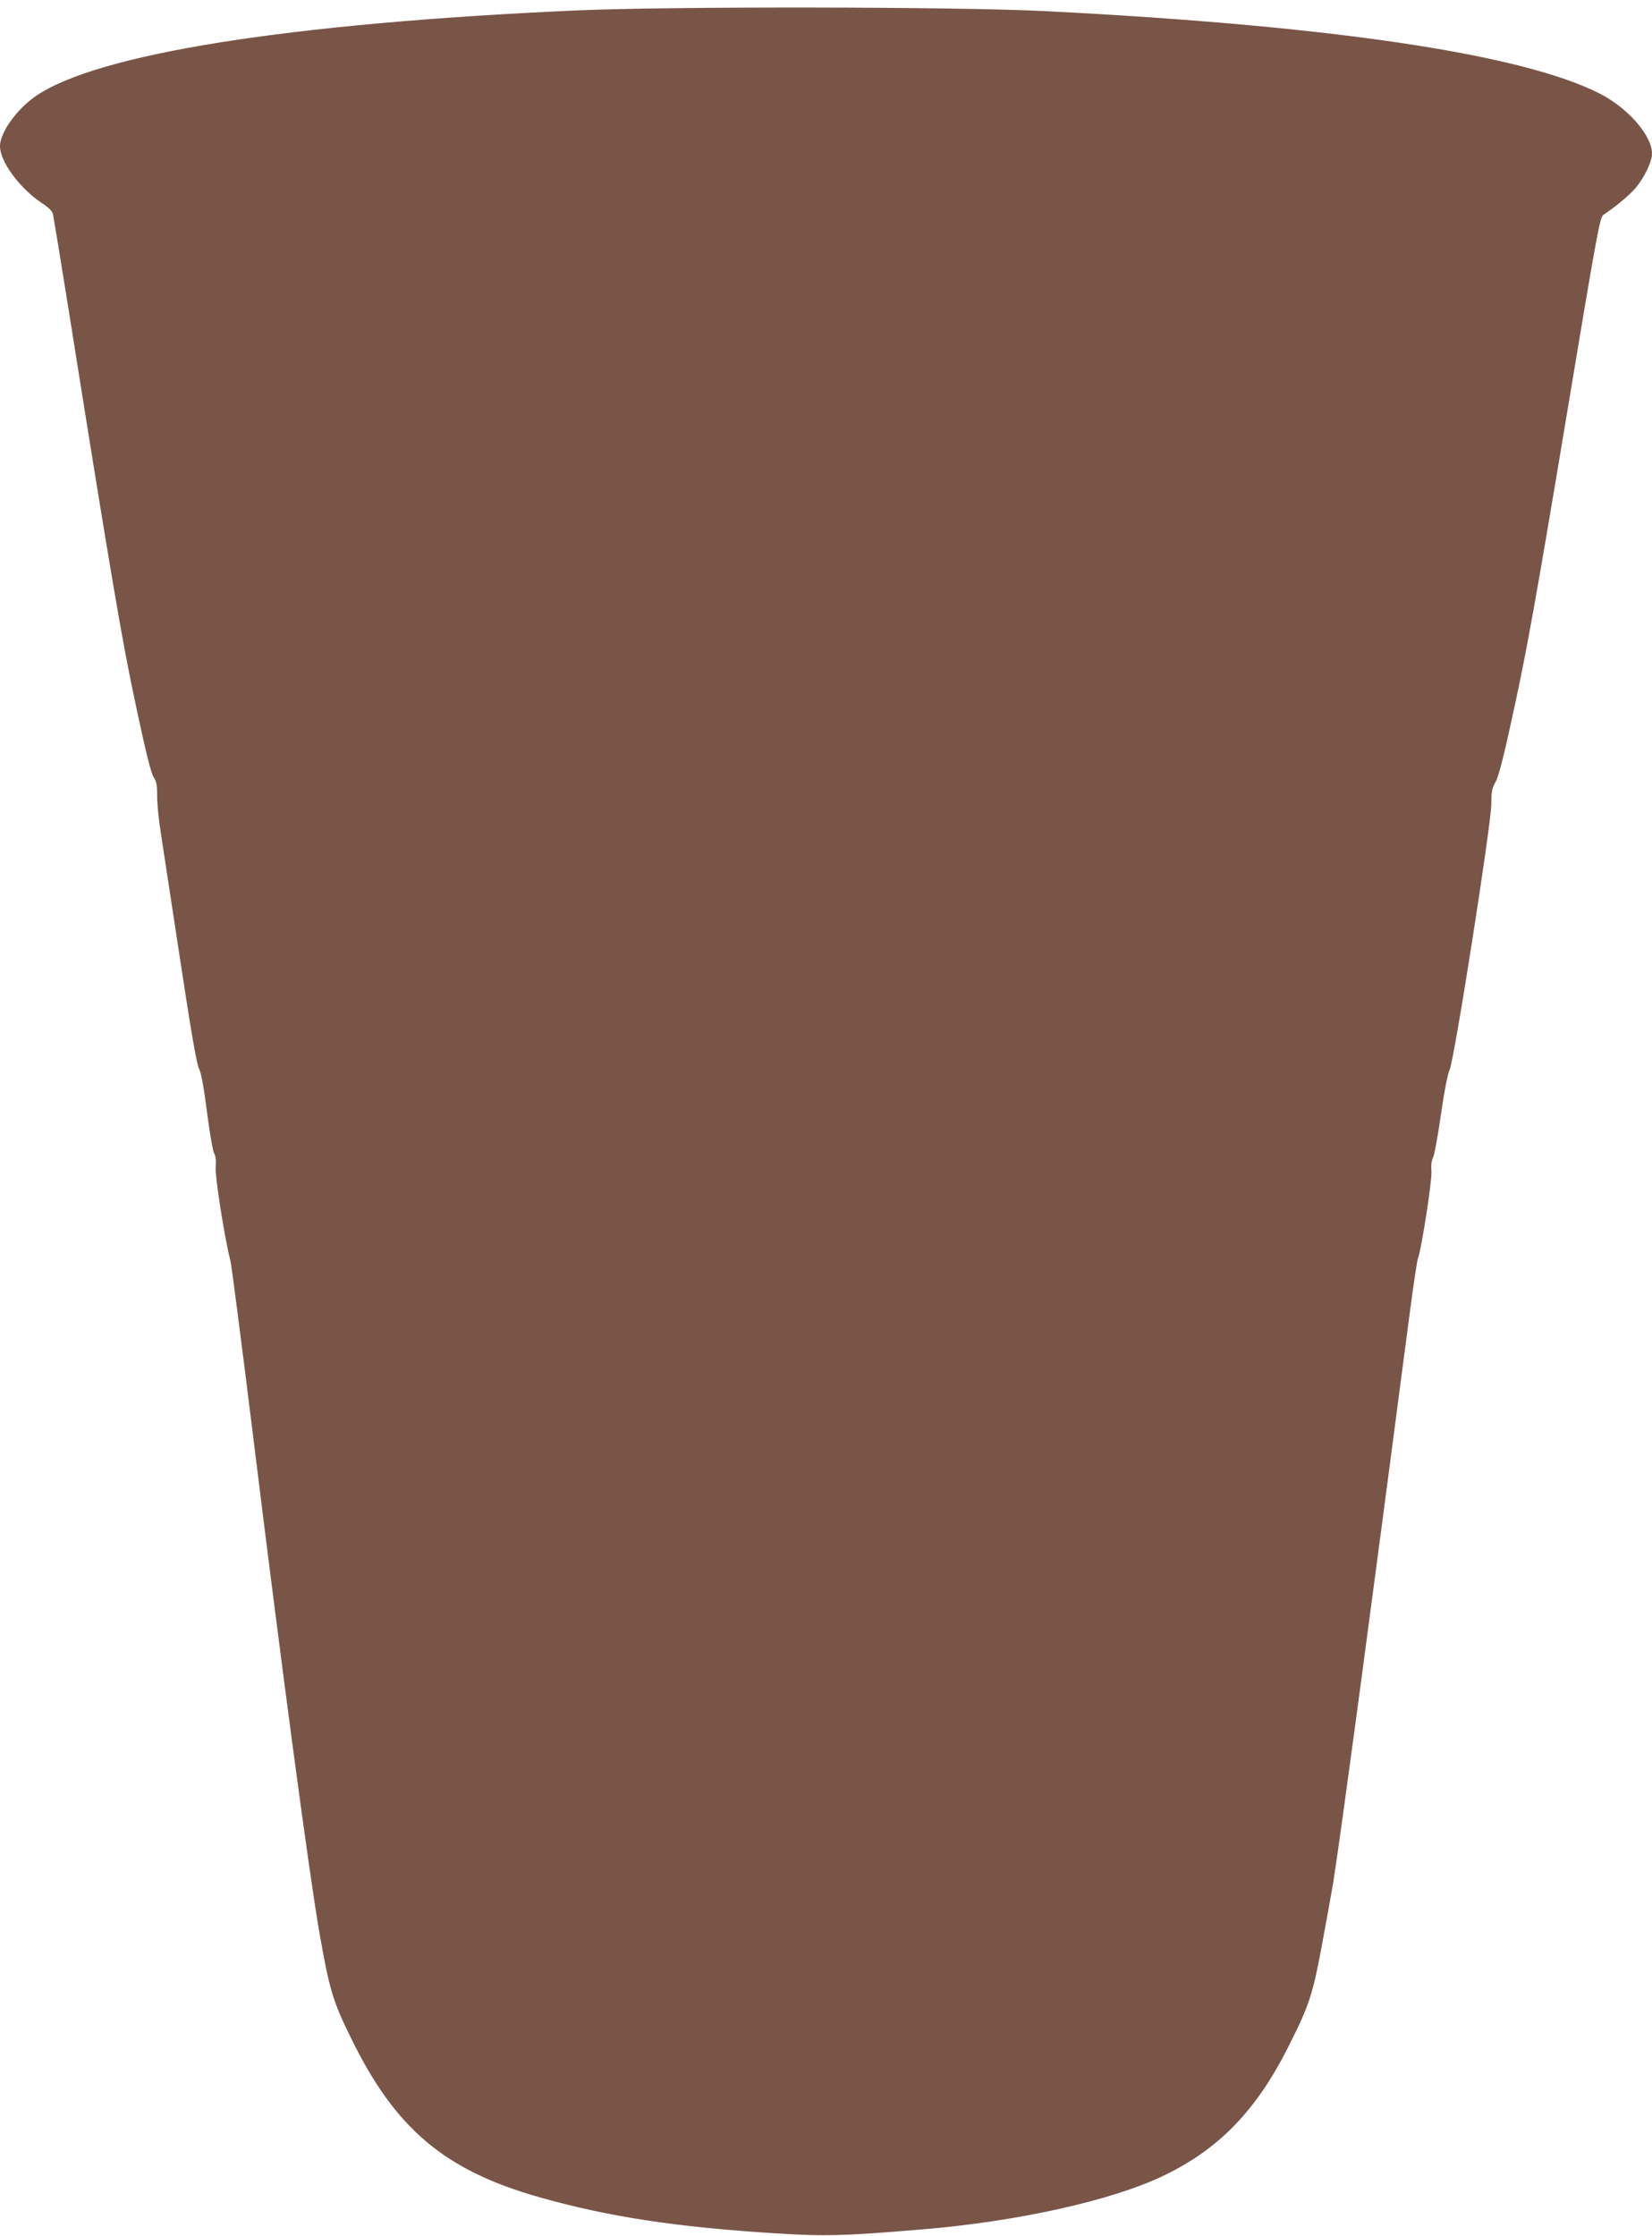 <?xml version="1.0" standalone="no"?>
<!DOCTYPE svg PUBLIC "-//W3C//DTD SVG 20010904//EN"
 "http://www.w3.org/TR/2001/REC-SVG-20010904/DTD/svg10.dtd">
<svg version="1.0" xmlns="http://www.w3.org/2000/svg"
 width="946pt" height="1280pt" viewBox="0 0 946 1280"
 preserveAspectRatio="xMidYMid meet">
<g transform="translate(0,1280) scale(0.1,-0.1)"
fill="#795548" stroke="none">
<path d="M3295 12740 c-1646 -74 -2737 -248 -3090 -490 -110 -76 -205 -209
-205 -287 0 -89 114 -243 242 -327 39 -26 59 -46 62 -65 3 -14 42 -251 86
-526 247 -1552 311 -1928 390 -2293 55 -260 86 -382 100 -402 16 -23 20 -44
20 -109 0 -45 9 -136 20 -204 10 -67 60 -391 110 -721 65 -427 96 -609 110
-635 12 -24 27 -103 45 -246 15 -115 33 -222 41 -237 10 -18 12 -45 9 -80 -5
-50 54 -424 84 -533 6 -22 63 -463 127 -980 166 -1350 326 -2546 384 -2875 56
-319 75 -385 180 -598 254 -520 536 -758 1081 -912 392 -111 778 -170 1349
-206 282 -18 394 -15 835 22 550 45 1095 166 1390 309 317 153 529 372 714
740 118 234 138 294 192 585 27 146 56 306 64 355 41 257 215 1553 440 3275
20 151 40 285 45 296 19 47 82 450 77 499 -3 32 0 60 9 77 8 15 28 125 45 245
20 136 38 233 50 258 27 56 239 1409 239 1524 0 69 4 89 24 124 18 31 48 148
110 437 69 318 125 628 286 1595 186 1117 201 1201 222 1215 70 47 142 107
179 148 53 60 99 155 99 203 0 102 -135 258 -295 341 -443 228 -1534 391
-3175 474 -499 26 -2166 28 -2695 4z"/>
</g>
</svg>
